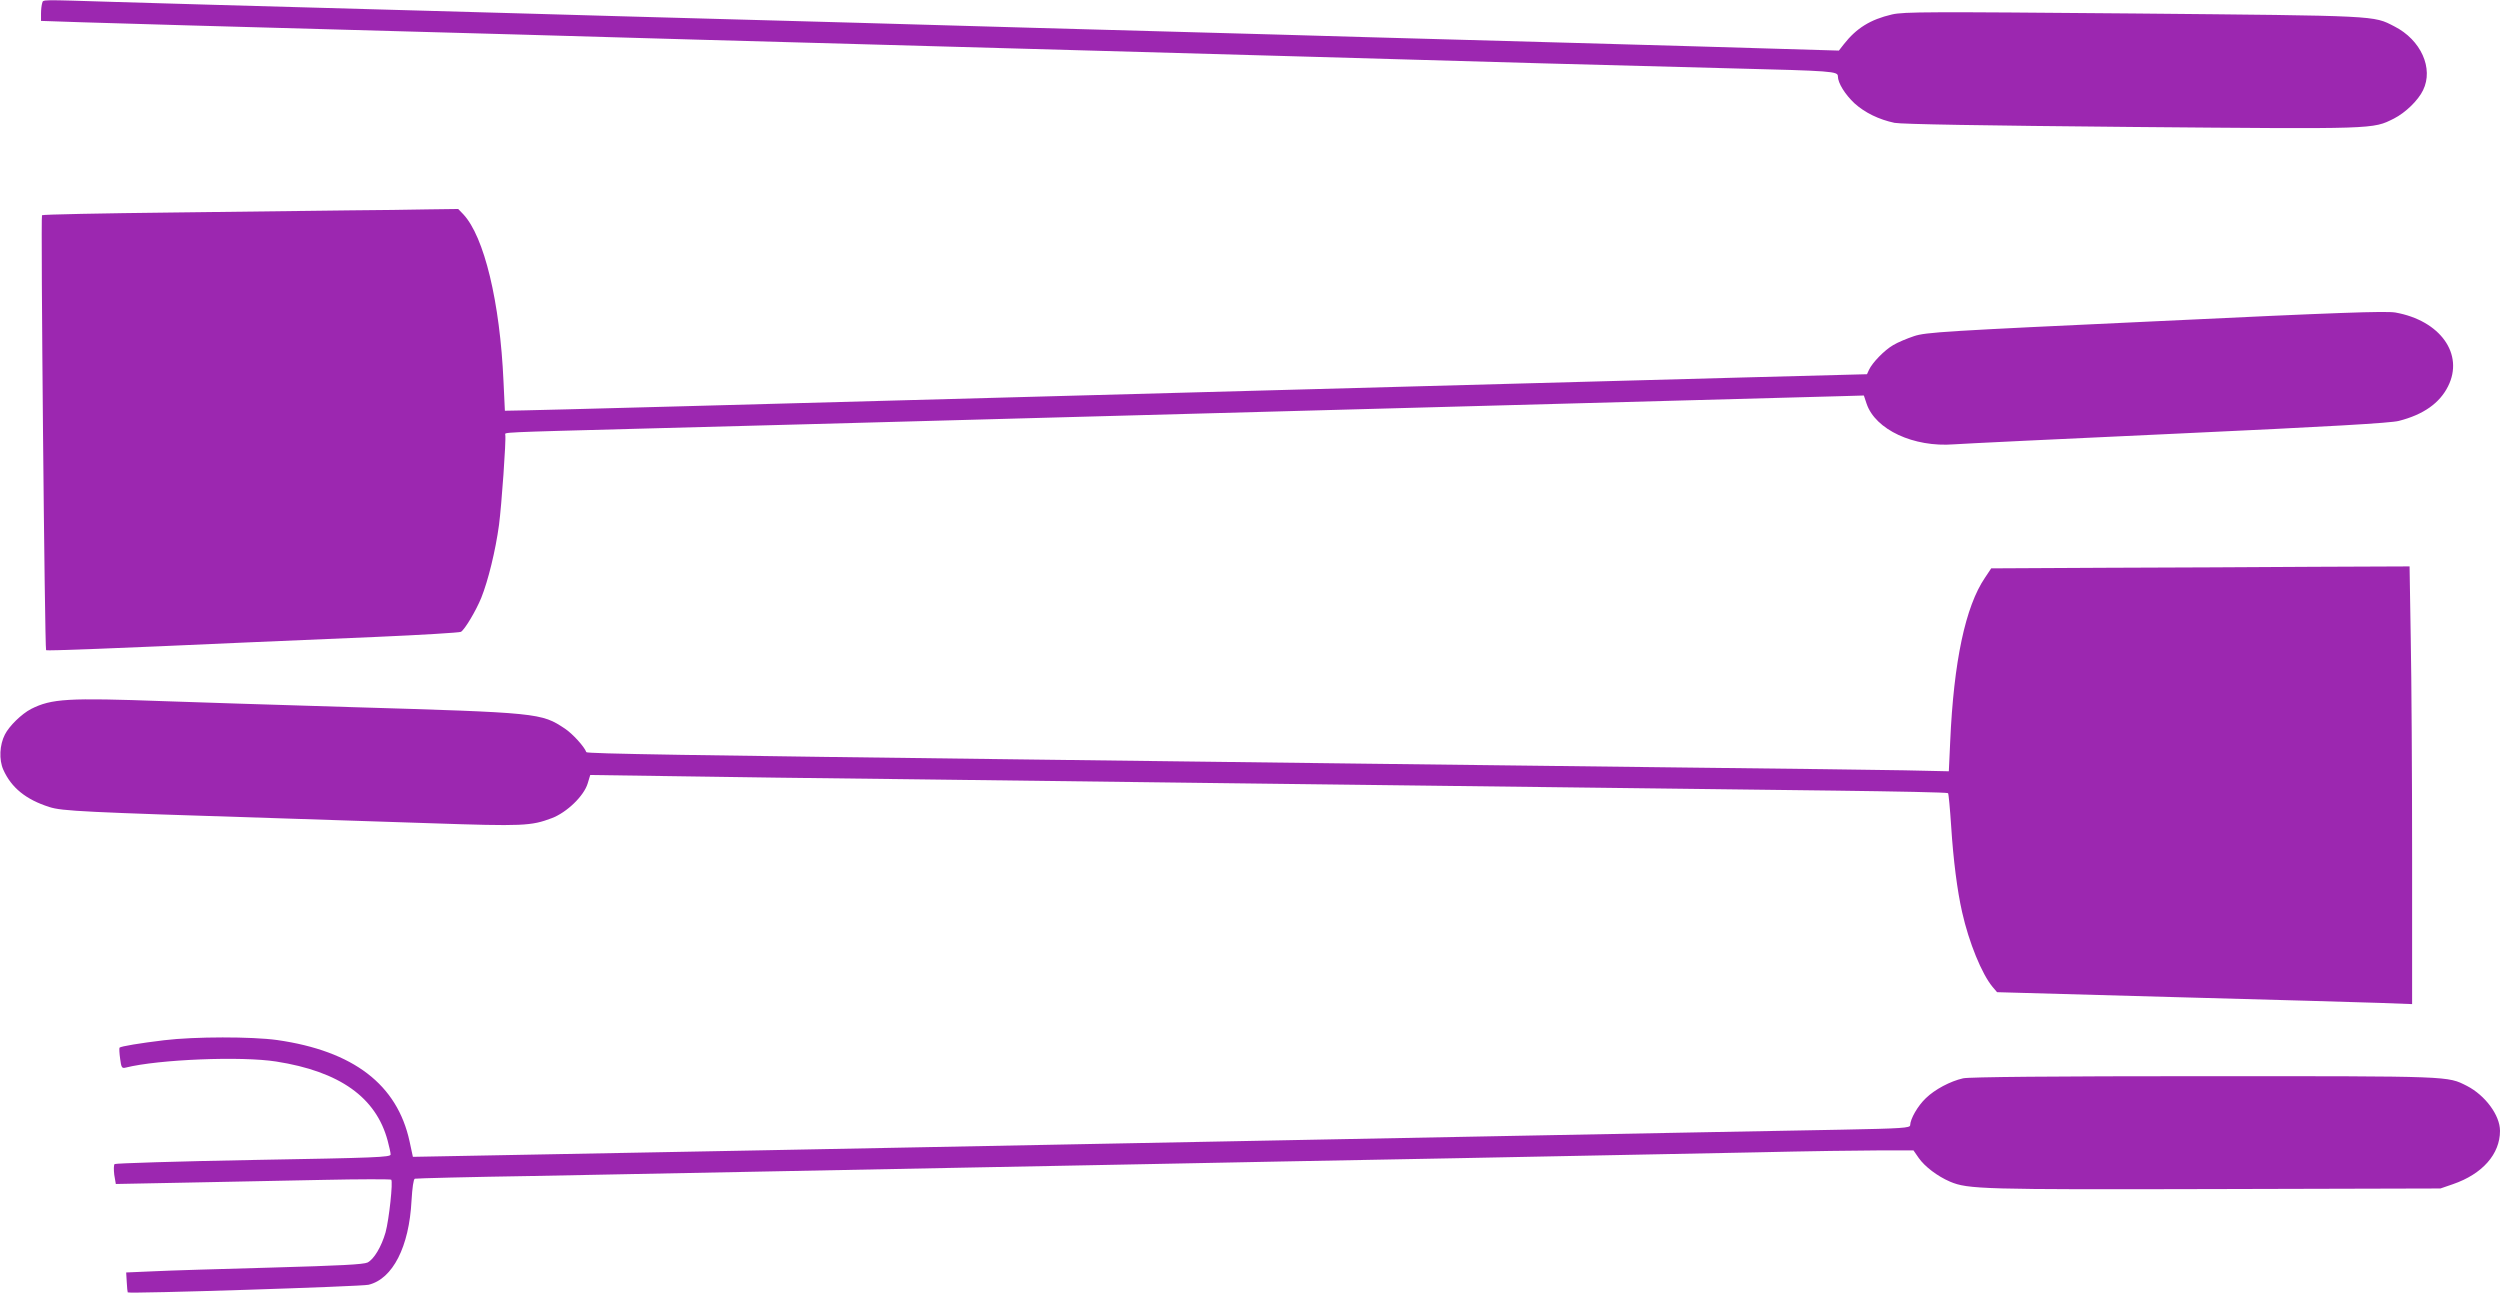 <?xml version="1.0" standalone="no"?>
<!DOCTYPE svg PUBLIC "-//W3C//DTD SVG 20010904//EN"
 "http://www.w3.org/TR/2001/REC-SVG-20010904/DTD/svg10.dtd">
<svg version="1.0" xmlns="http://www.w3.org/2000/svg"
 width="1280pt" height="662pt" viewBox="0 0 1280 662"
 preserveAspectRatio="xMidYMid meet">
<g transform="translate(0,662) scale(0.1,-0.1)"
fill="#9c27b0" stroke="none">
<path d="M216 6604 c-3 -9 -6 -33 -6 -53 l0 -38 208 -7 c246 -8 653 -19 1627
-46 396 -11 878 -24 1070 -30 193 -6 674 -19 1070 -30 396 -11 1042 -29 1435
-40 393 -11 875 -25 1070 -30 708 -21 1764 -50 2175 -60 519 -13 545 -15 545
-41 0 -34 37 -93 85 -138 53 -48 125 -83 205 -100 36 -7 449 -14 1212 -21
1259 -11 1235 -12 1345 43 59 30 124 93 149 145 55 112 -11 258 -147 327 -109
56 -73 54 -1335 66 -1050 9 -1176 9 -1237 -5 -111 -26 -182 -70 -247 -153
l-25 -32 -305 9 c-168 5 -636 19 -1040 30 -404 11 -890 25 -1080 30 -190 6
-669 19 -1065 30 -396 11 -877 24 -1070 30 -192 6 -674 19 -1070 30 -396 11
-877 24 -1070 30 -192 5 -514 14 -715 20 -797 22 -1108 31 -1410 40 -396 12
-367 13 -374 -6z"/>
<path d="M1795 5543 c-132 -2 -540 -7 -907 -11 -366 -4 -670 -10 -673 -14 -7
-7 14 -2219 21 -2227 4 -4 345 9 1034 40 129 5 425 18 656 28 232 10 427 22
434 26 20 12 77 108 104 174 35 87 73 241 91 374 13 100 37 434 32 461 -2 13
-35 12 683 31 316 8 1234 33 2040 55 1277 35 3828 104 4129 112 l104 3 14 -42
c45 -133 241 -224 447 -208 39 3 555 28 1146 55 780 36 1091 54 1132 65 126
32 209 91 252 177 83 165 -40 337 -270 378 -49 8 -291 0 -1230 -45 -1080 -50
-1174 -56 -1234 -76 -36 -12 -84 -32 -107 -46 -45 -26 -107 -90 -124 -127
l-10 -22 -647 -17 c-356 -10 -1466 -40 -2467 -67 -3006 -82 -3645 -99 -3755
-101 l-105 -2 -7 149 c-18 408 -99 743 -206 857 l-26 27 -155 -2 c-86 -2 -264
-4 -396 -5z"/>
<path d="M10775 3713 l-580 -3 -32 -48 c-100 -147 -160 -429 -178 -839 l-7
-152 -227 5 c-124 2 -622 9 -1106 14 -484 6 -1231 15 -1660 20 -429 5 -1153
14 -1610 20 -1867 23 -2370 31 -2373 39 -10 28 -70 94 -109 120 -122 81 -130
82 -1108 111 -374 11 -799 25 -945 30 -493 18 -576 13 -681 -40 -48 -25 -112
-87 -134 -131 -27 -52 -31 -129 -8 -180 41 -92 116 -153 236 -191 65 -21 175
-26 1157 -57 190 -6 548 -18 795 -26 474 -16 514 -14 620 26 77 29 165 114
184 178 l13 43 421 -6 c232 -4 789 -11 1237 -16 448 -6 1168 -15 1600 -20
1307 -16 2513 -31 3117 -38 314 -4 574 -9 577 -13 3 -3 10 -79 16 -170 11
-172 31 -329 56 -439 35 -156 101 -317 156 -383 l23 -27 900 -25 c495 -13 973
-27 1063 -30 l162 -6 0 753 c0 414 -3 918 -7 1121 l-6 367 -491 -2 c-270 -2
-752 -4 -1071 -5z"/>
<path d="M840 1294 c-124 -15 -221 -31 -228 -38 -2 -3 -1 -28 3 -56 6 -47 9
-51 29 -46 168 42 592 59 770 31 326 -51 512 -184 571 -406 8 -30 15 -61 15
-70 0 -14 -74 -17 -702 -28 -387 -7 -707 -17 -711 -21 -5 -4 -5 -29 -2 -55 l8
-47 361 7 c198 4 514 10 701 14 187 4 343 4 348 1 10 -9 -11 -204 -29 -270
-21 -73 -59 -137 -92 -154 -21 -10 -137 -16 -492 -26 -255 -7 -527 -15 -604
-19 l-140 -6 3 -50 c1 -27 4 -51 5 -52 7 -8 1198 30 1233 39 124 30 208 195
220 431 4 66 10 110 17 112 6 2 279 9 606 14 327 6 818 16 1090 21 272 5 736
14 1030 20 294 6 762 15 1040 20 278 6 984 19 1570 30 586 11 1275 25 1532 30
257 6 543 10 636 10 l169 0 27 -39 c31 -44 95 -93 160 -121 92 -39 166 -41
1361 -38 l1150 3 64 22 c151 52 241 154 241 273 0 80 -76 182 -169 230 -102
51 -66 50 -1346 50 -765 0 -1206 -4 -1234 -11 -66 -15 -145 -57 -191 -102 -41
-39 -79 -105 -80 -138 0 -14 -39 -17 -352 -23 -194 -3 -1053 -20 -1908 -36
-855 -16 -1791 -34 -2080 -40 -627 -12 -2423 -47 -2950 -56 l-376 -7 -17 79
c-63 291 -287 463 -678 519 -130 18 -422 18 -579 -1z"/>
</g>
</svg>
